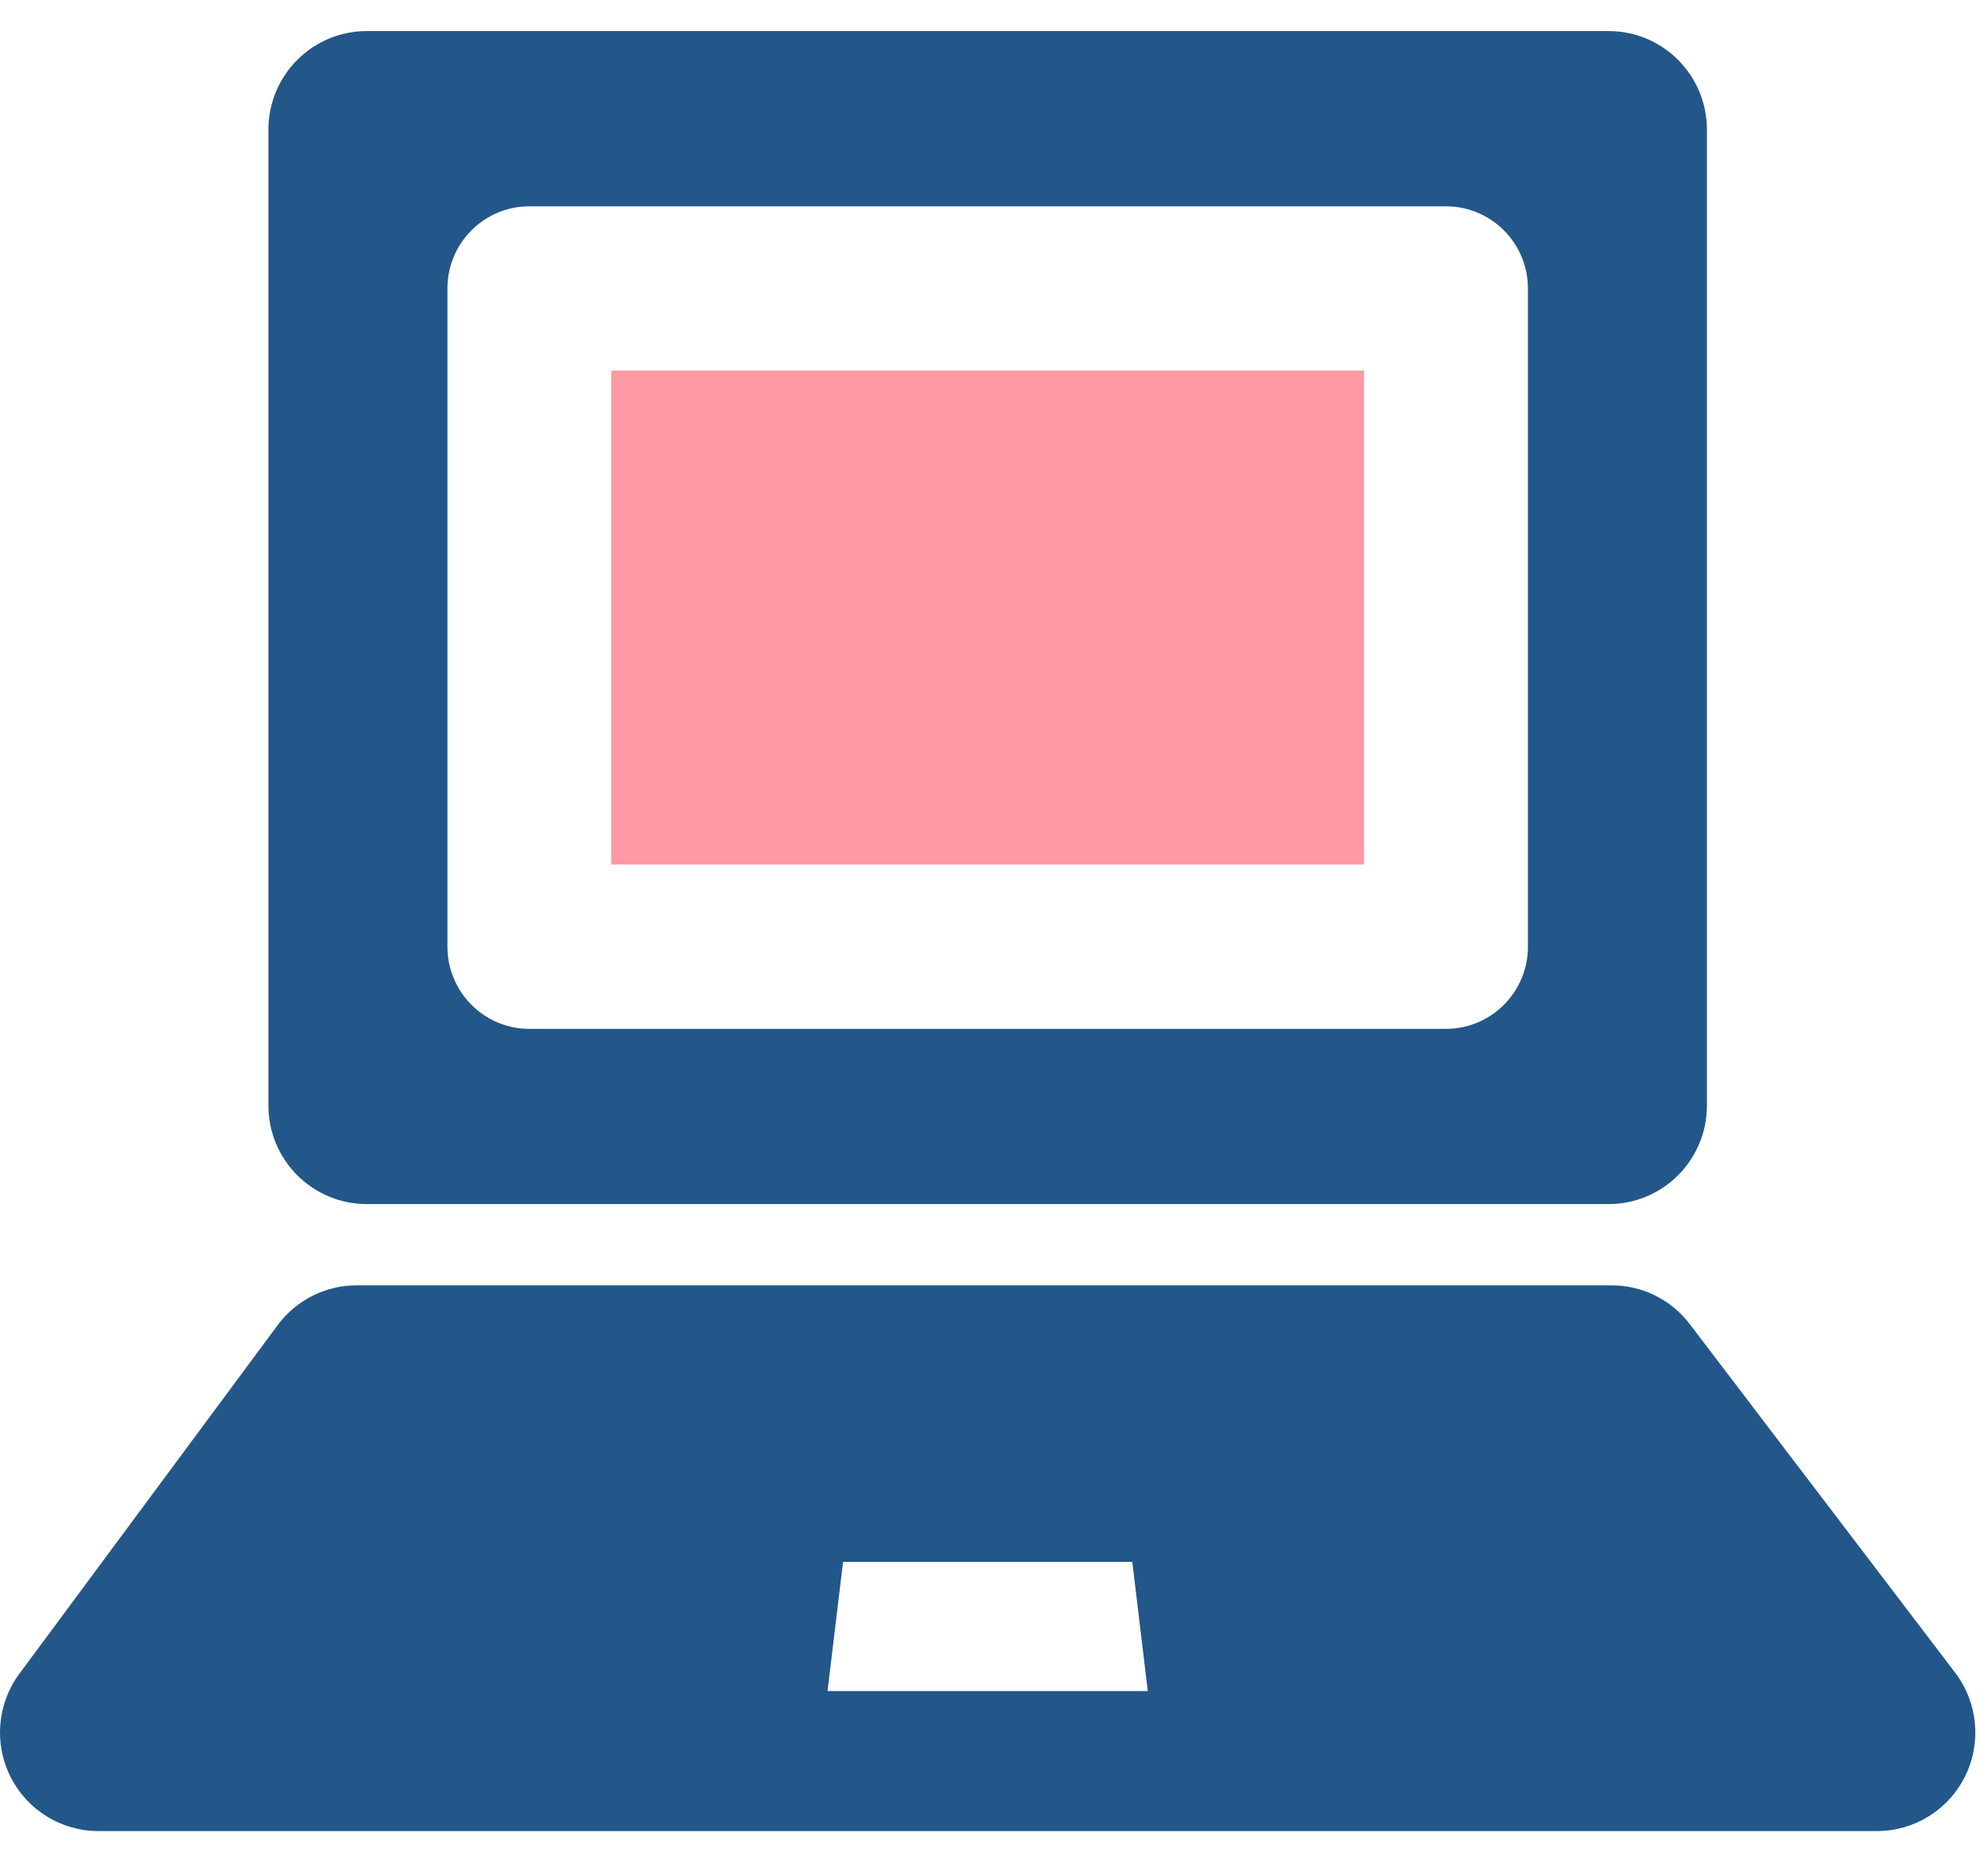<svg width="64" height="60" viewBox="0 0 64 58" xmlns="http://www.w3.org/2000/svg"><g fill="none" fill-rule="evenodd"><g><g transform="translate(-356, -917) translate(356, 917)"><path d="M8.641,34.588 L8.641,3.173 C8.641,1.422 10.058,-7.01471977e-14 11.807,-7.01471977e-14 L51.787,-7.01471977e-14 C53.535,-7.01471977e-14 54.951,1.422 54.951,3.173 L54.951,34.588 C54.951,36.341 53.535,37.762 51.787,37.762 L11.807,37.762 C10.058,37.762 8.641,36.341 8.641,34.588 Z M46.551,32.121 C48.009,32.121 49.189,30.936 49.189,29.475 L49.189,8.287 C49.189,6.827 48.007,5.642 46.551,5.642 L17.041,5.642 C15.585,5.642 14.404,6.827 14.404,8.287 L14.404,29.475 C14.404,30.936 15.585,32.121 17.041,32.121 L46.551,32.121 L46.551,32.121 Z" fill="#235789"/><polygon fill="#ff99a3" points="19.678 26.831 43.913 26.831 43.913 10.931 19.678 10.931"/><path d="M63.264,56.18 C62.73,57.262 61.631,57.946 60.427,57.946 L3.166,57.946 C1.969,57.946 0.875,57.269 0.338,56.198 C-0.201,55.127 -0.089,53.844 0.624,52.881 L8.94,41.658 C9.537,40.853 10.479,40.378 11.481,40.378 L51.883,40.378 C52.869,40.378 53.799,40.838 54.398,41.625 L62.943,52.848 C63.674,53.807 63.798,55.099 63.264,56.18 Z M26.641,53.44 L36.951,53.44 L36.452,49.28 L27.141,49.28 L26.641,53.44 L26.641,53.44 Z" fill="#235789"/></g></g></g></svg>
